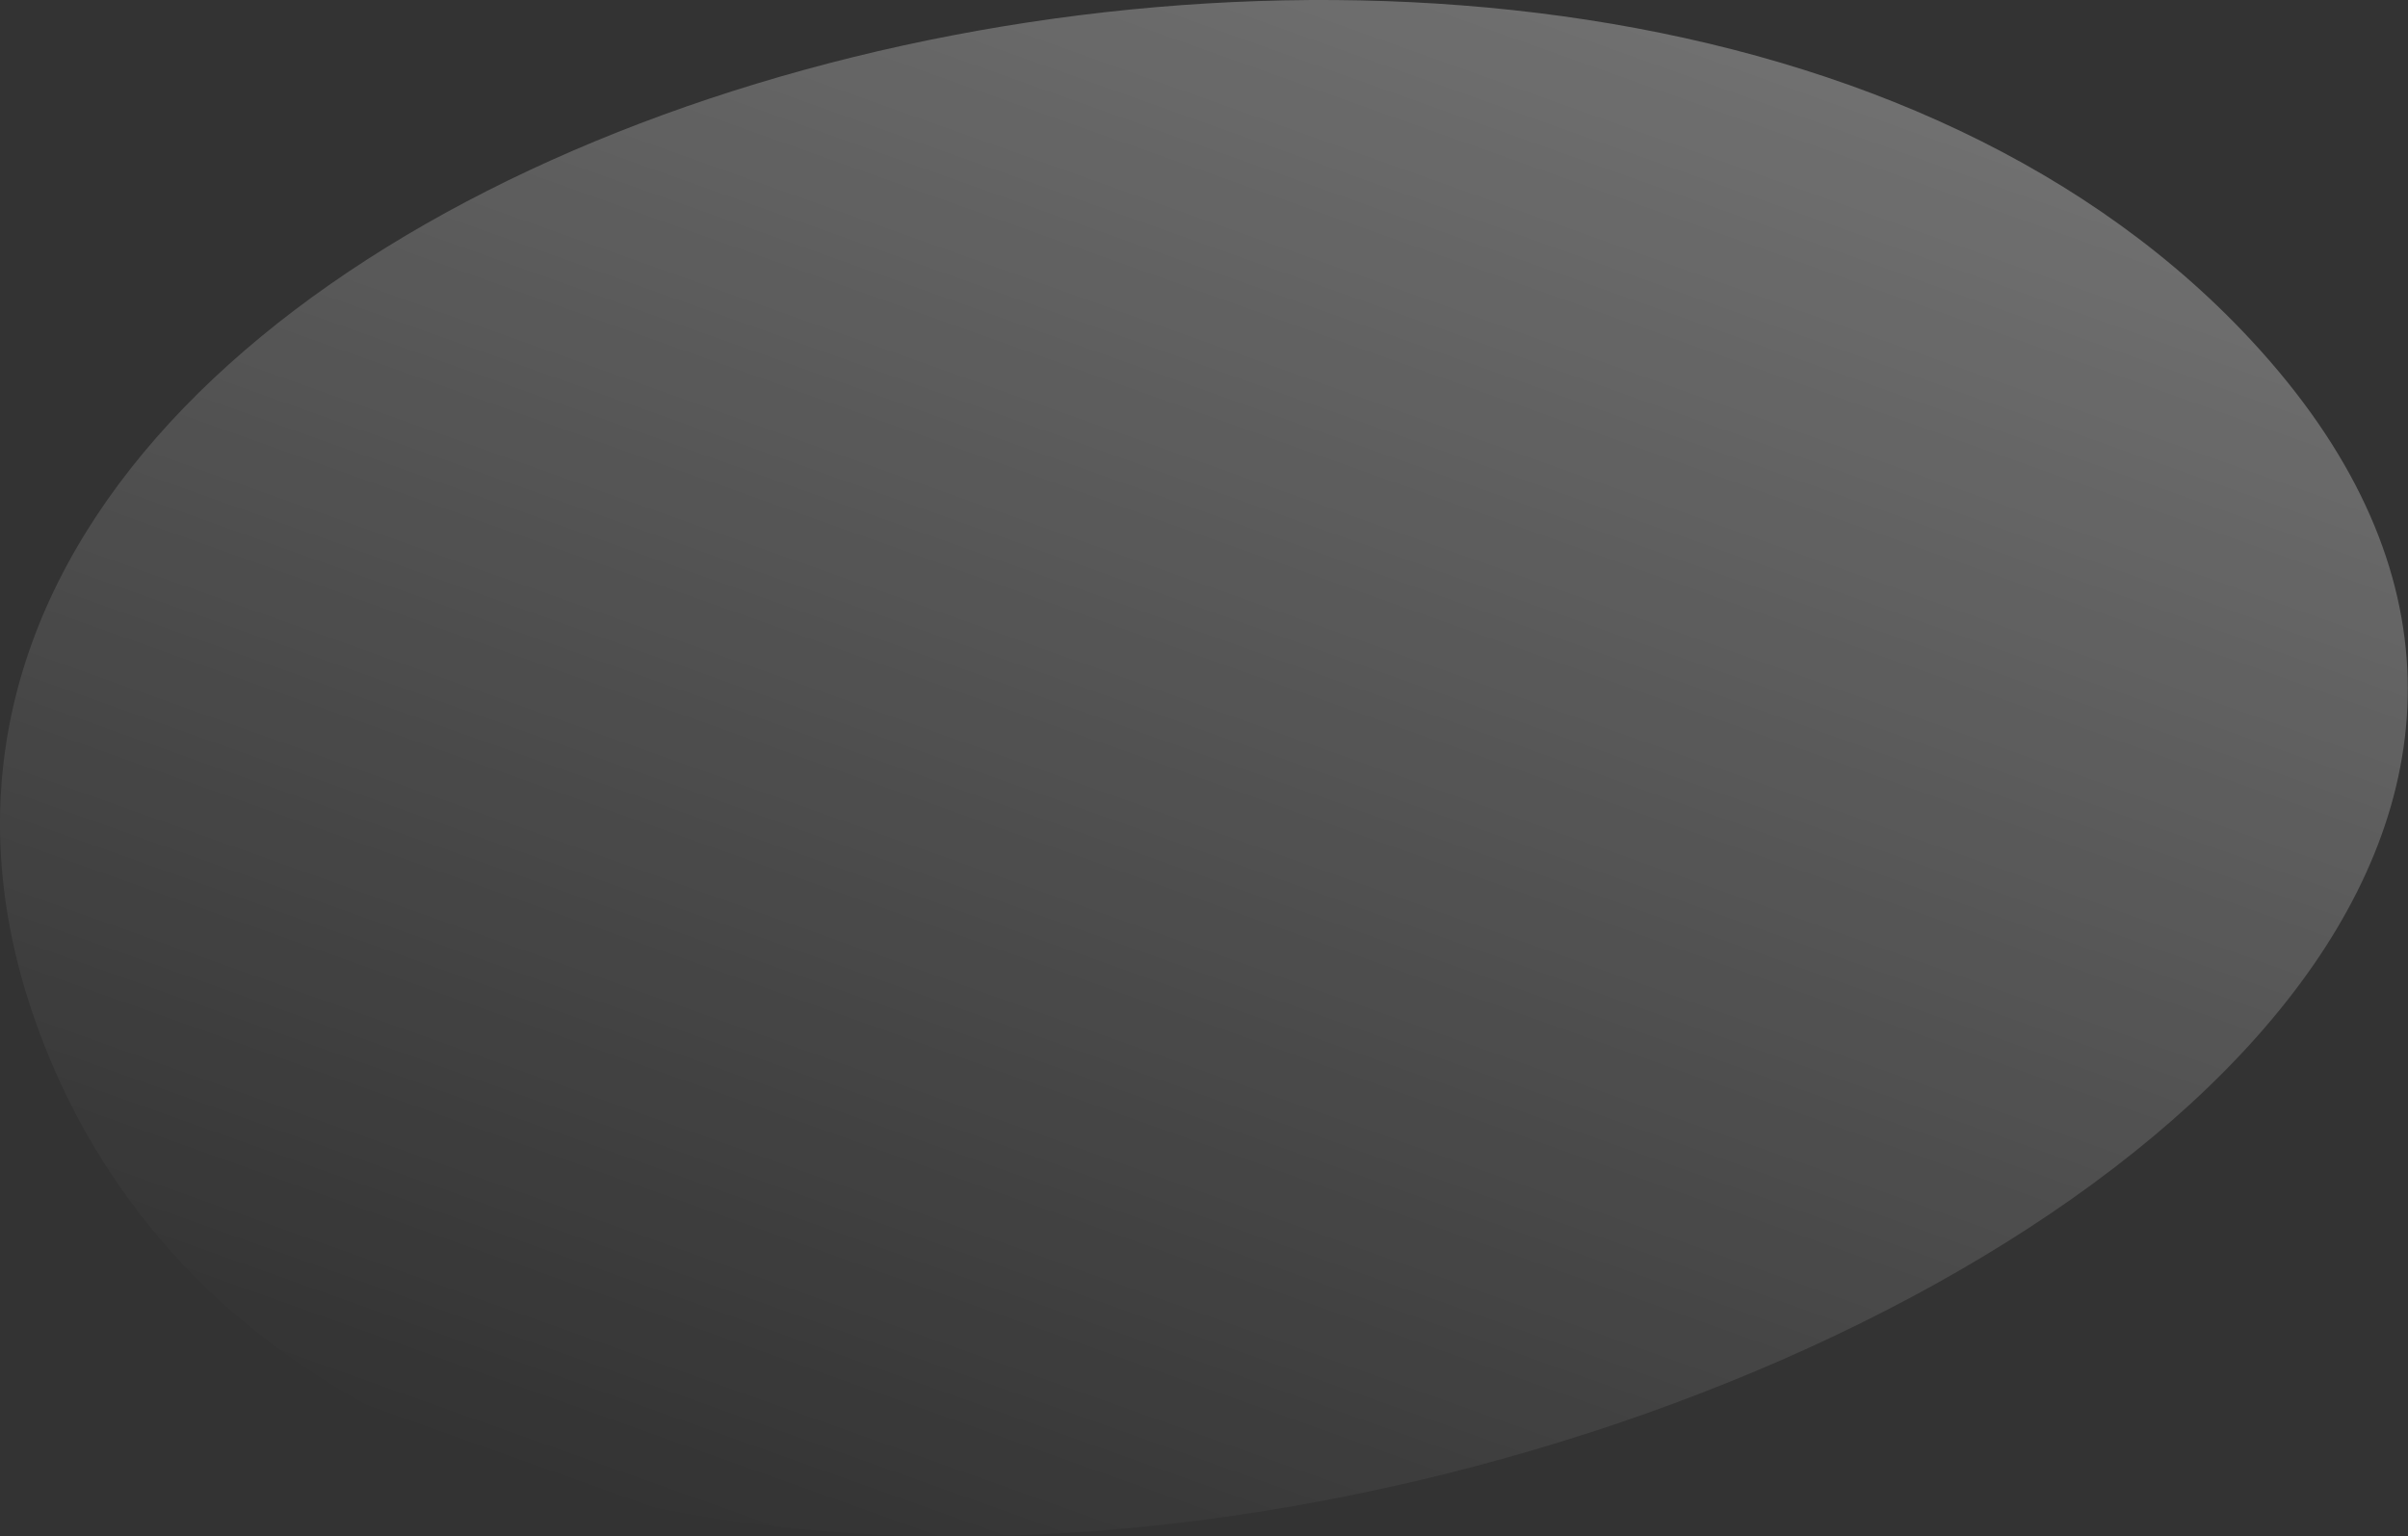 <?xml version="1.0" encoding="UTF-8"?> <svg xmlns="http://www.w3.org/2000/svg" width="760" height="485" viewBox="0 0 760 485" fill="none"><rect x="0" y="0" width="760" height="485" fill="#333333" stroke="none"/> <path opacity="0.5" d="M13.626 329.024C-96.719 45.603 492.978 -119.619 707.603 104.343C973.315 381.766 147.408 672.102 13.626 329.024Z" fill="url(#paint0_linear_489_52)" fill-opacity="0.6"></path> <defs> <linearGradient id="paint0_linear_489_52" x1="227.369" y1="487.171" x2="413.31" y2="-33.944" gradientUnits="userSpaceOnUse"> <stop stop-color="white" stop-opacity="0"></stop> <stop offset="1" stop-color="white"></stop> </linearGradient> </defs> </svg> 